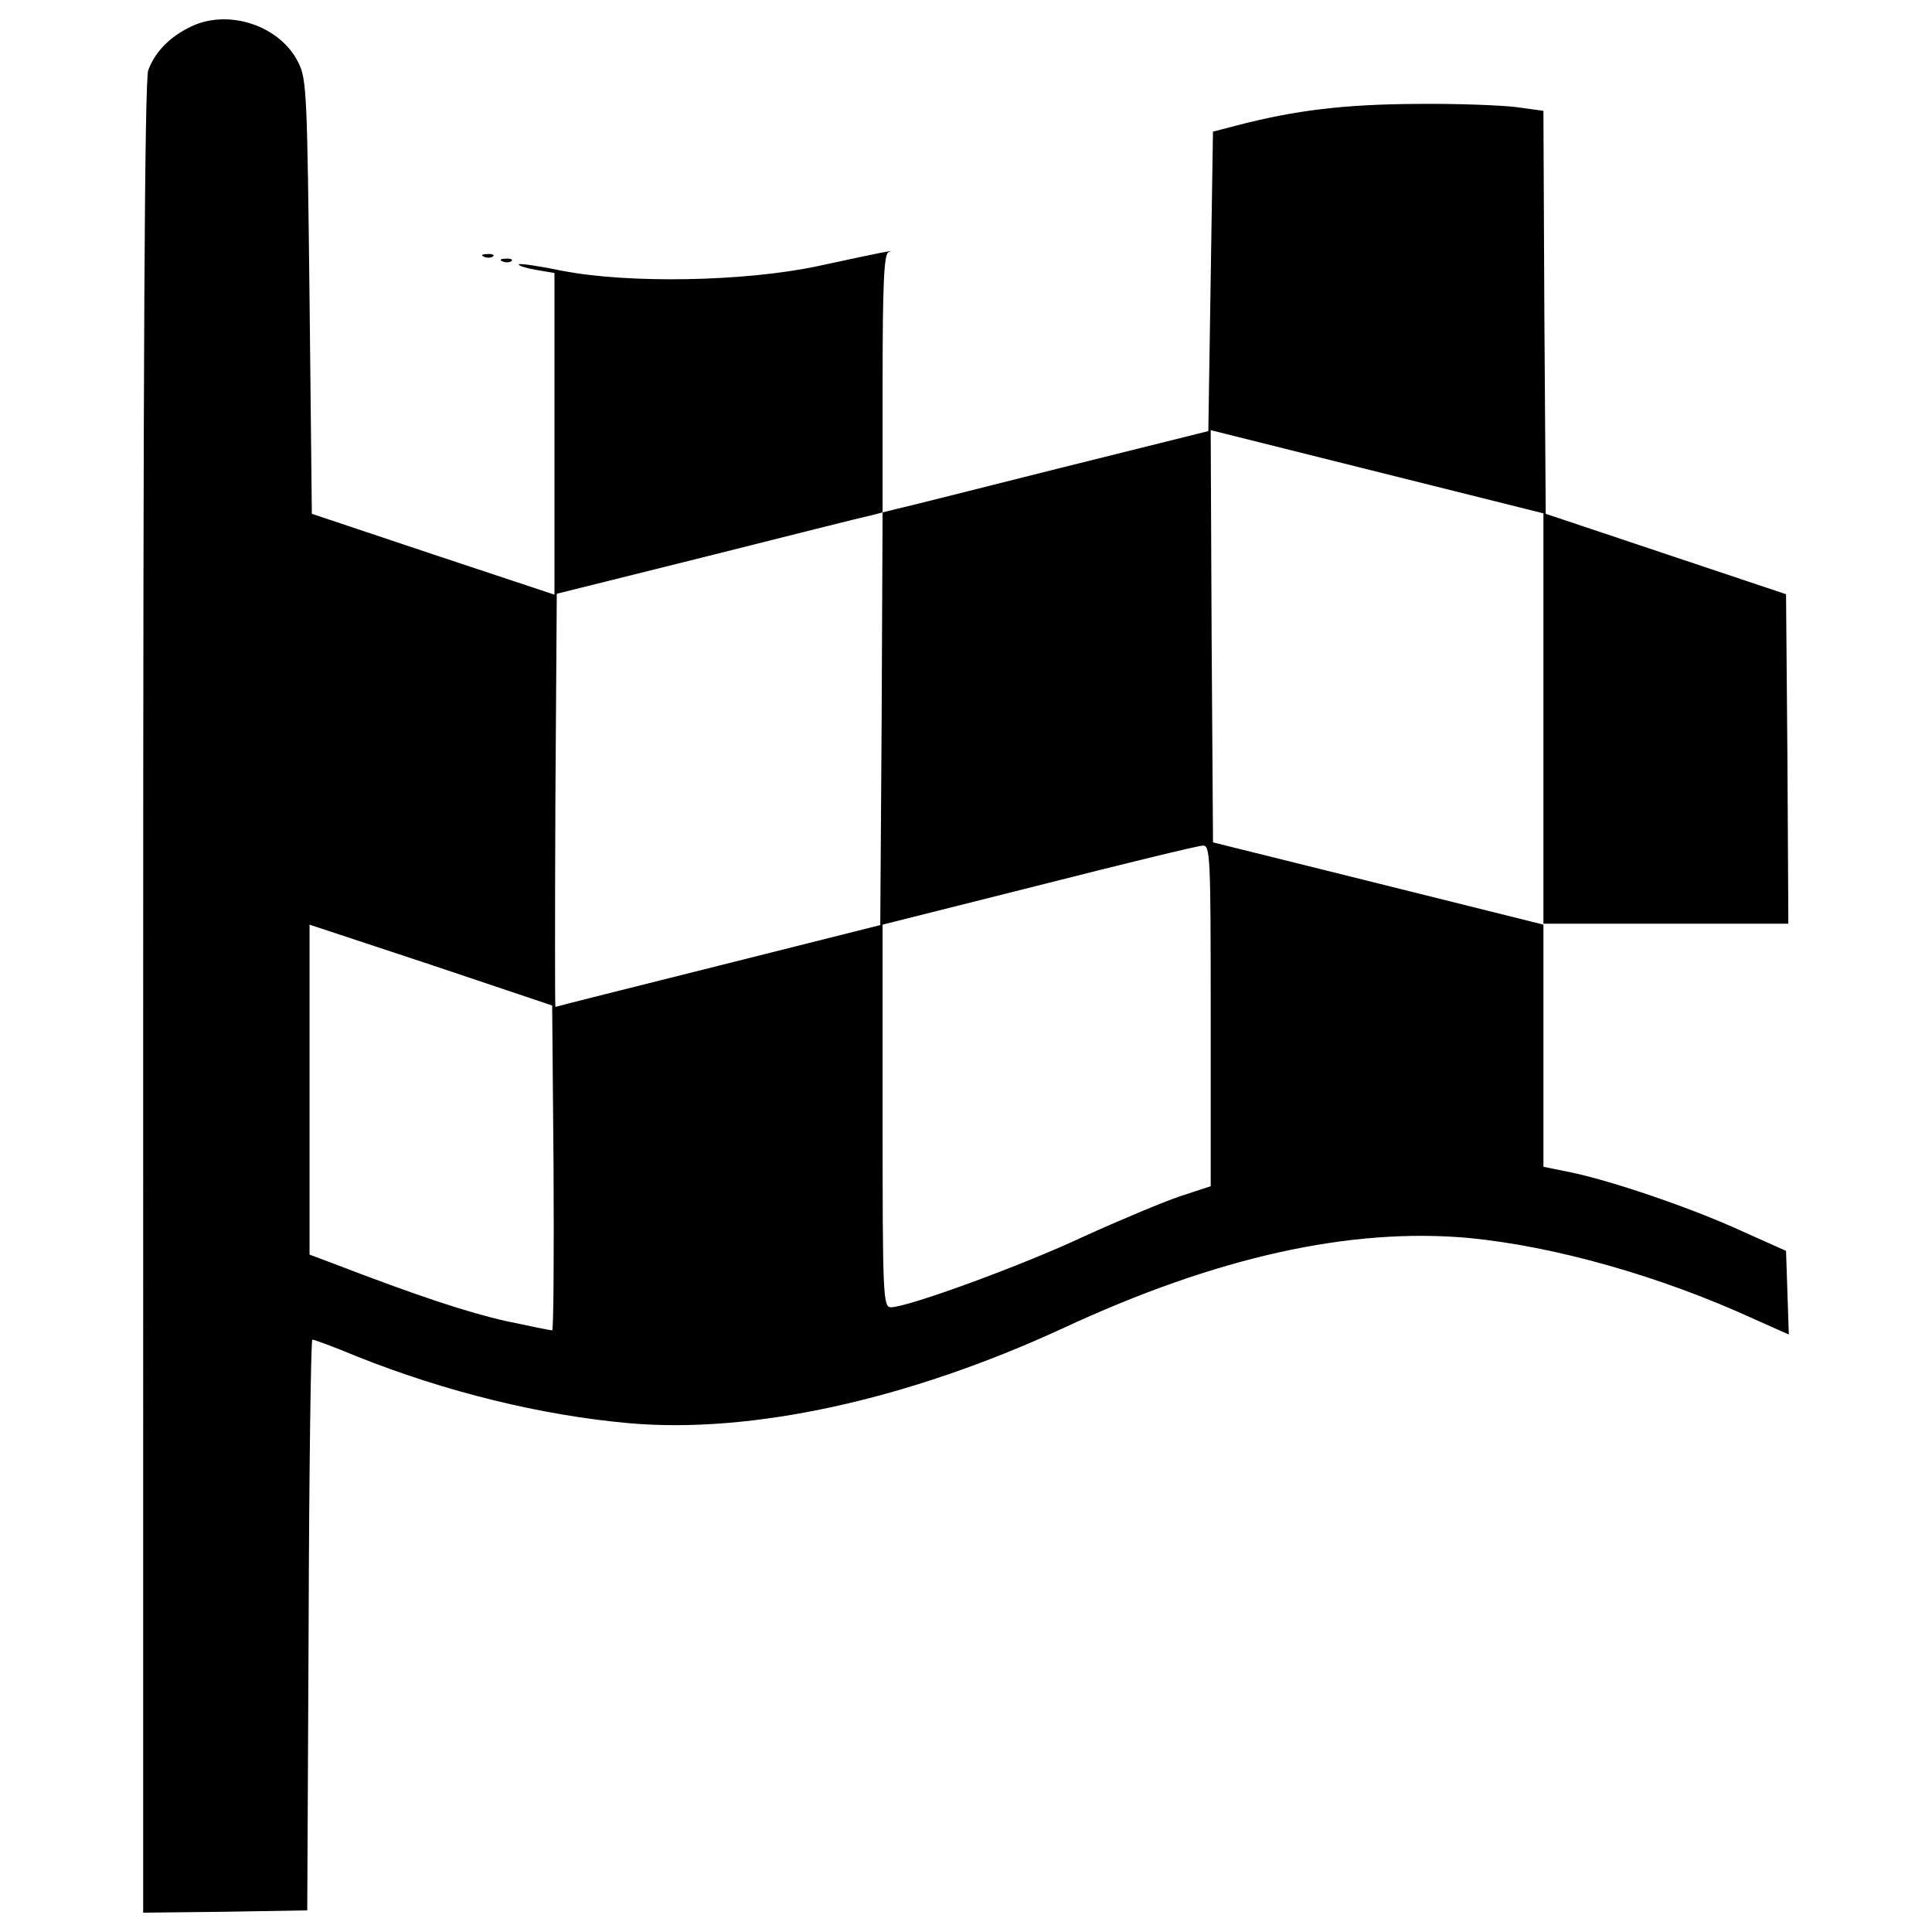 <?xml version="1.0" encoding="utf-8"?>
<!-- Svg Vector Icons : http://www.onlinewebfonts.com/icon -->
<!DOCTYPE svg PUBLIC "-//W3C//DTD SVG 1.1//EN" "http://www.w3.org/Graphics/SVG/1.1/DTD/svg11.dtd">
<svg version="1.1" xmlns="http://www.w3.org/2000/svg" xmlns:xlink="http://www.w3.org/1999/xlink" x="0px" y="0px" viewBox="0 0 1000 1000" enable-background="new 0 0 1000 1000" xml:space="preserve">
<g><g transform="translate(0,511) scale(0.1,-0.1)"><path d="M992.2,4974.1c-112.4-52.6-189-131.6-224.8-227.2c-19.1-47.8-26.3-1507-26.3-4803.1V-4790l425.8,4.8l423.4,7.2l7.2,1478.2c2.4,810.9,12,1475.9,19.1,1475.9c9.6,0,114.8-38.3,234.4-88.5c456.9-181.8,949.6-303.8,1408.9-344.4c633.9-55,1440,122,2238.9,490.4c796.5,370.8,1490.2,523.8,2102.5,468.8c444.9-43,990.3-196.1,1480.6-421l177-78.9l-7.2,217.7l-7.2,215.3L9015-1261.8c-260.7,119.6-674.6,260.7-885.1,303.8l-141.1,28.7v626.7v626.7l-854,212.9l-856.3,212.9l-7.2,1066.8l-4.8,1066.8l861.1-215.3l861.1-215.3v-1062v-1062h633.9h633.9l-4.8,853.9l-7.2,851.5l-621.9,208.1l-621.9,208.1l-7.2,1042.9l-4.8,1042.9l-138.8,19.1c-74.2,9.6-308.6,19.1-519.1,16.7c-368.4-2.4-621.9-31.1-932.9-112.4l-119.6-31.1l-12-775l-12-775L5477.2,2685c-428.2-107.6-806.1-203.3-842-210.5l-67-16.7l-4.8-1069.2l-7.2-1066.8l-837.2-210.5C3259.8-3.6,2879.5-99.3,2874.7-101.7c-2.4,0-2.4,480.8,0,1069.2l7.2,1069.2l777.4,193.8c428.2,107.6,806.1,203.3,844.4,210.5l64.6,16.8v667.4c0,514.3,7.2,672.2,31.1,679.3c40.7,14.4-23.9,2.4-366-71.8c-382.7-81.3-983.1-90.9-1325.2-23.9c-114.8,23.9-215.3,38.3-222.5,33.5c-4.8-7.2,33.5-19.1,86.1-28.7l98.1-16.7v-832.4V2032l-626.7,208.1l-629.1,210.5l-12,1121.8c-12,1040.5-14.4,1129-57.4,1212.7C1451.5,4976.5,1186,5065,992.2,4974.1z M6266.6-147.1v-882.7l-160.3-52.6c-90.9-31.1-313.3-124.4-497.5-208.1c-320.5-150.7-911.3-366-997.5-366c-40.7,0-43,62.2-43,990.3v990.3l808.5,203.3c442.5,112.4,825.2,205.7,849.2,205.7C6264.2,735.5,6266.6,678.1,6266.6-147.1z M2865.2-934.1c2.4-464.1,0-842-7.2-842c-7.2,0-114.8,21.5-236.8,47.8c-193.8,43.1-456.9,129.2-904.2,301.4l-114.8,43v854v853.9L2231.3,116L2858-94.5L2865.2-934.1z"/><path d="M2506.4,3780.5c16.7-7.2,38.3-4.8,45.5,2.4c9.6,7.2-4.8,14.4-31.1,12C2494.4,3794.8,2487.2,3787.7,2506.4,3780.5z"/><path d="M2602,3756.6c16.8-7.2,38.3-4.8,45.5,2.4c9.6,7.2-4.8,14.4-31.1,12C2590.1,3770.9,2582.9,3763.8,2602,3756.6z"/></g></g>
</svg>